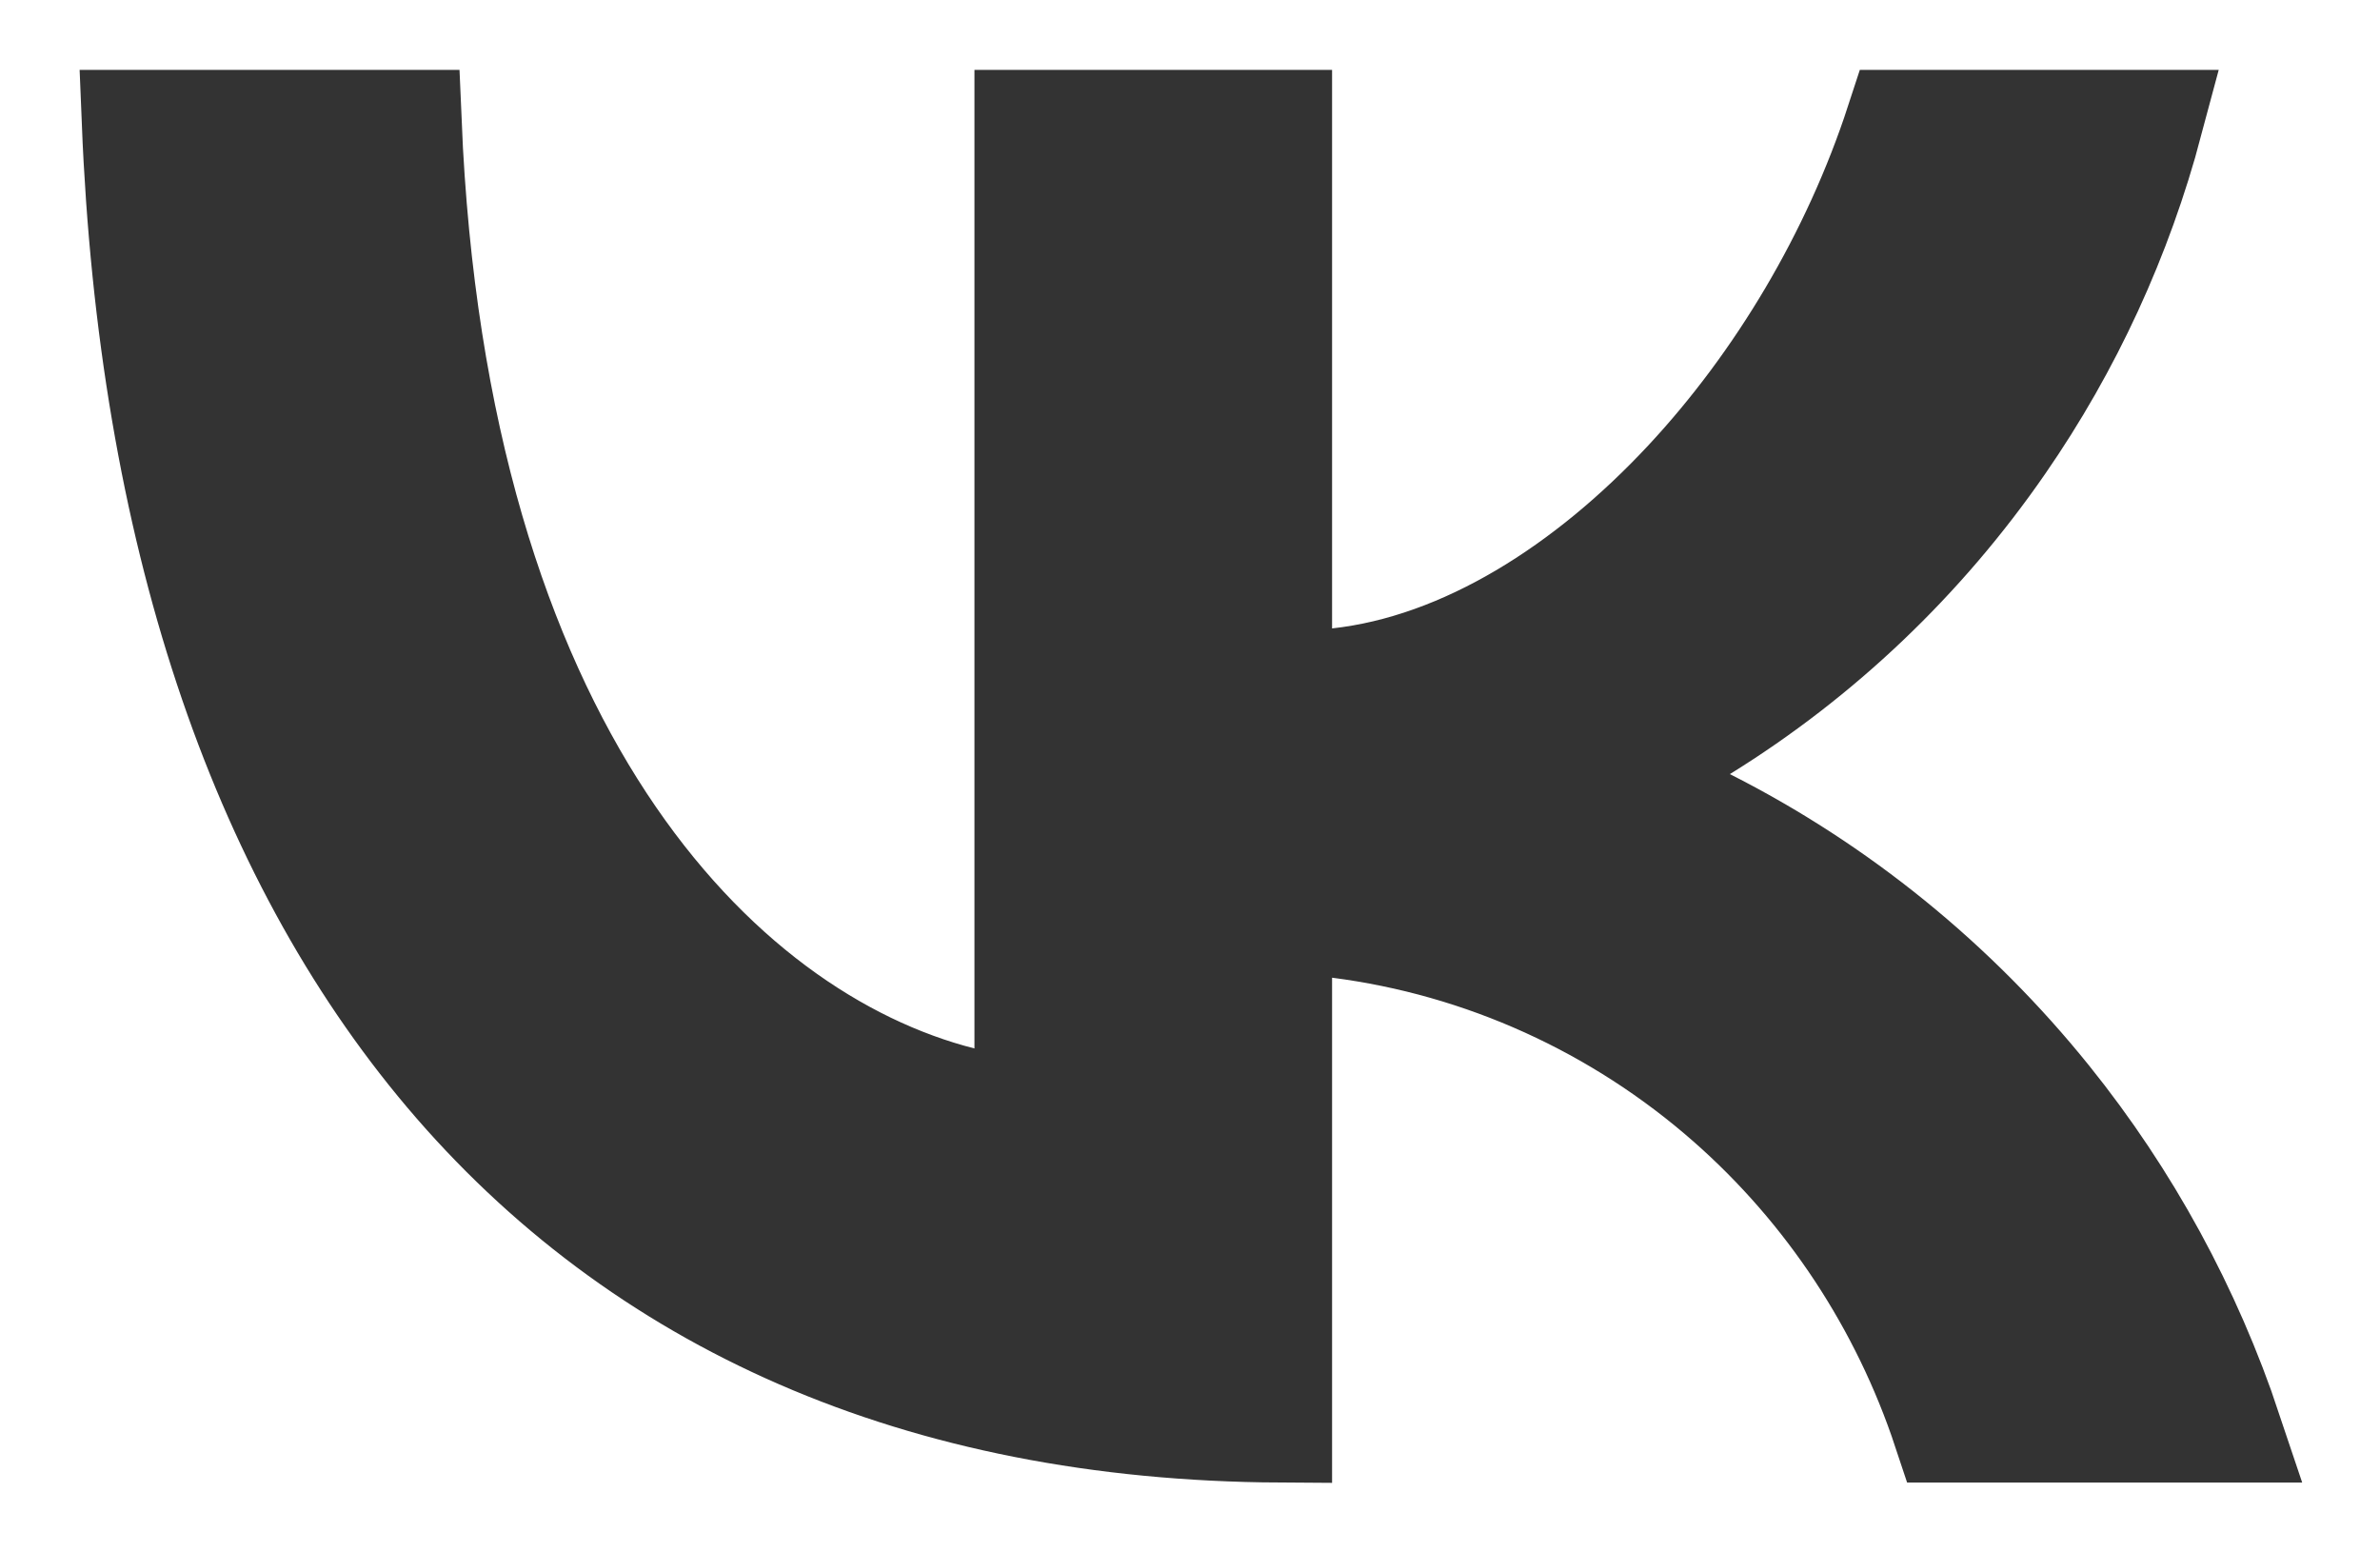 <svg width="23" height="15" viewBox="0 0 23 15" fill="none" xmlns="http://www.w3.org/2000/svg">
<path d="M9.917 10.13V1.175H12.373V6.072V6.63L12.928 6.569C14.149 6.435 15.337 5.673 16.297 4.642C17.182 3.692 17.913 2.472 18.336 1.175H20.791C20.494 2.291 20.009 3.346 19.354 4.293C18.584 5.408 17.597 6.348 16.455 7.054L15.698 7.523L16.492 7.926C17.769 8.572 18.897 9.488 19.802 10.613C20.571 11.569 21.164 12.657 21.554 13.825H18.791C18.385 12.601 17.664 11.506 16.699 10.657C15.638 9.724 14.329 9.13 12.937 8.951L12.373 8.879V9.447V13.825C8.876 13.805 6.175 12.576 4.315 10.375C2.507 8.234 1.449 5.123 1.29 1.175H3.961C4.213 7.224 6.915 10.009 9.293 10.615L9.917 10.774V10.13Z" fill="#333333" stroke="#333333"/>
</svg>
